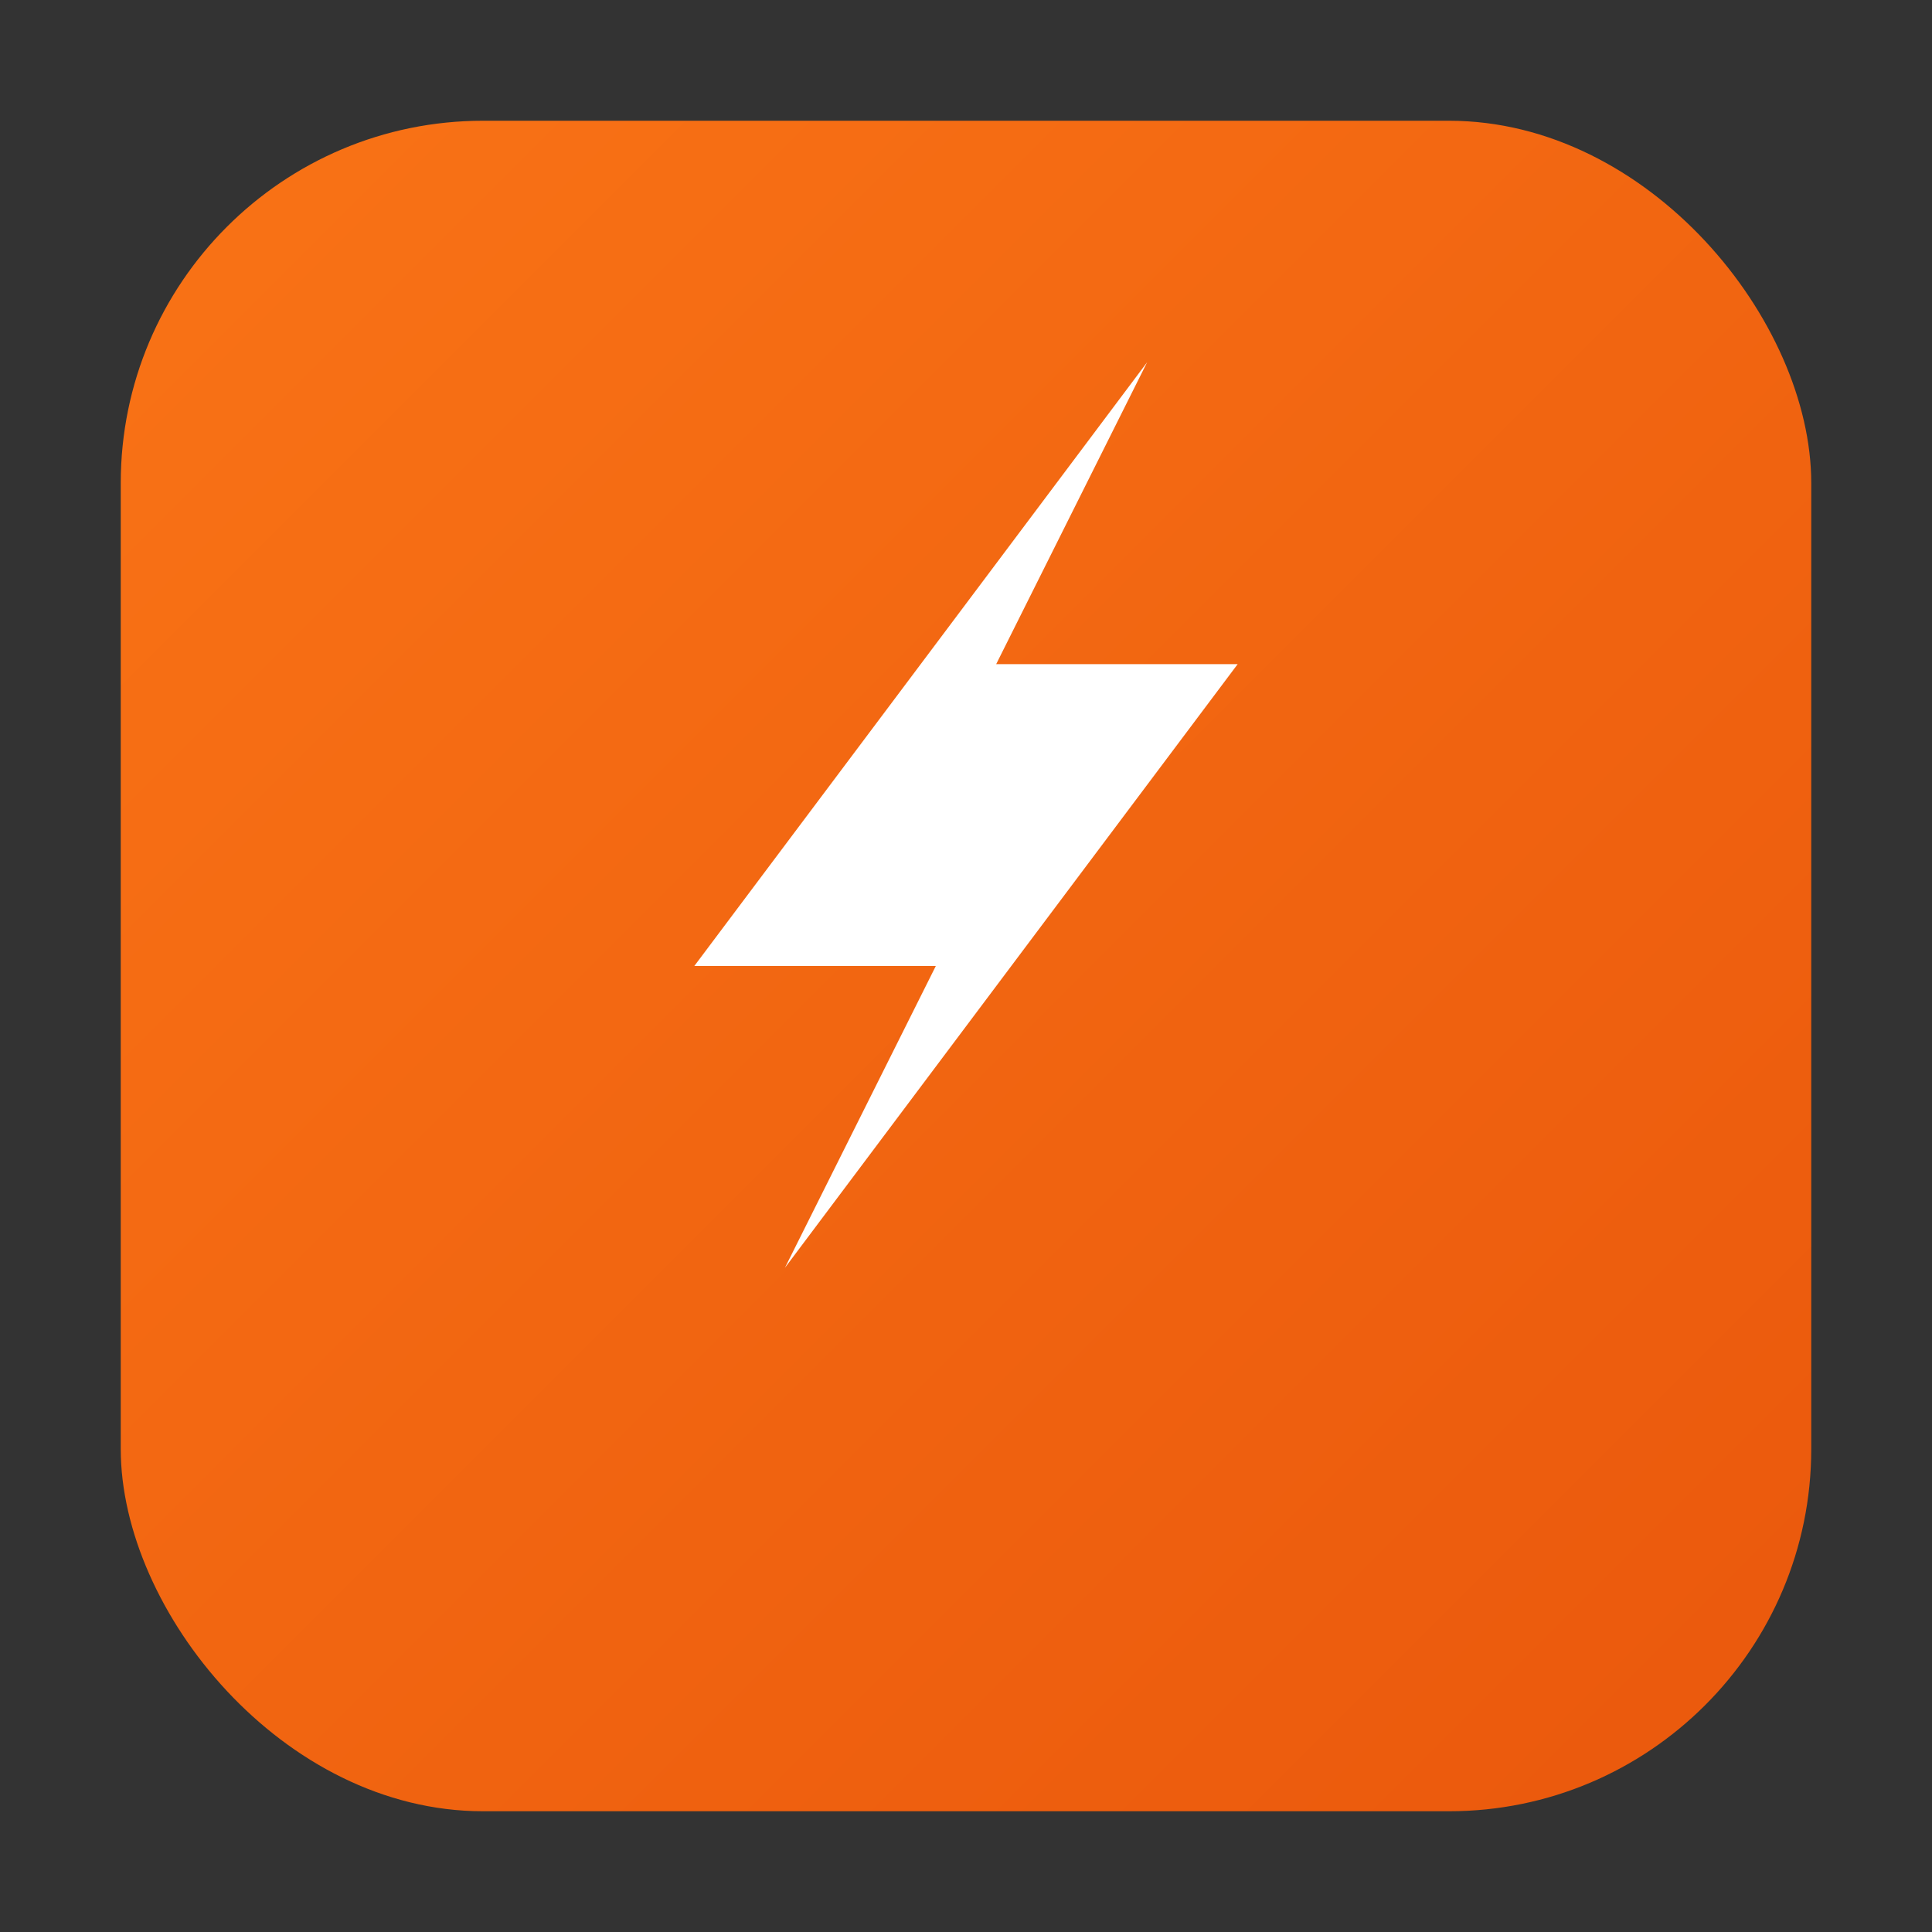 <svg width="32" height="32" viewBox="0 0 32 32" fill="none" xmlns="http://www.w3.org/2000/svg">
  <rect x="0" y="0" width="32" height="32" fill="#333333" stroke="none"/>
  <defs>
    <linearGradient id="logoGradient" x1="0%" y1="0%" x2="100%" y2="100%">
      <stop offset="0%" stop-color="#f97316"/>
      <stop offset="100%" stop-color="#ea580c"/>
    </linearGradient>
  </defs>
  <!-- Rounded rectangle background with gradient -->
  <rect x="2" y="2" width="28" height="28" rx="6" ry="6" fill="url(#logoGradient)"/>
  <!-- Zap icon in white -->
  <path d="M20.5 11L13 21L15.5 16H11.5L19 6L16.5 11H20.5Z" fill="white"/>
</svg>